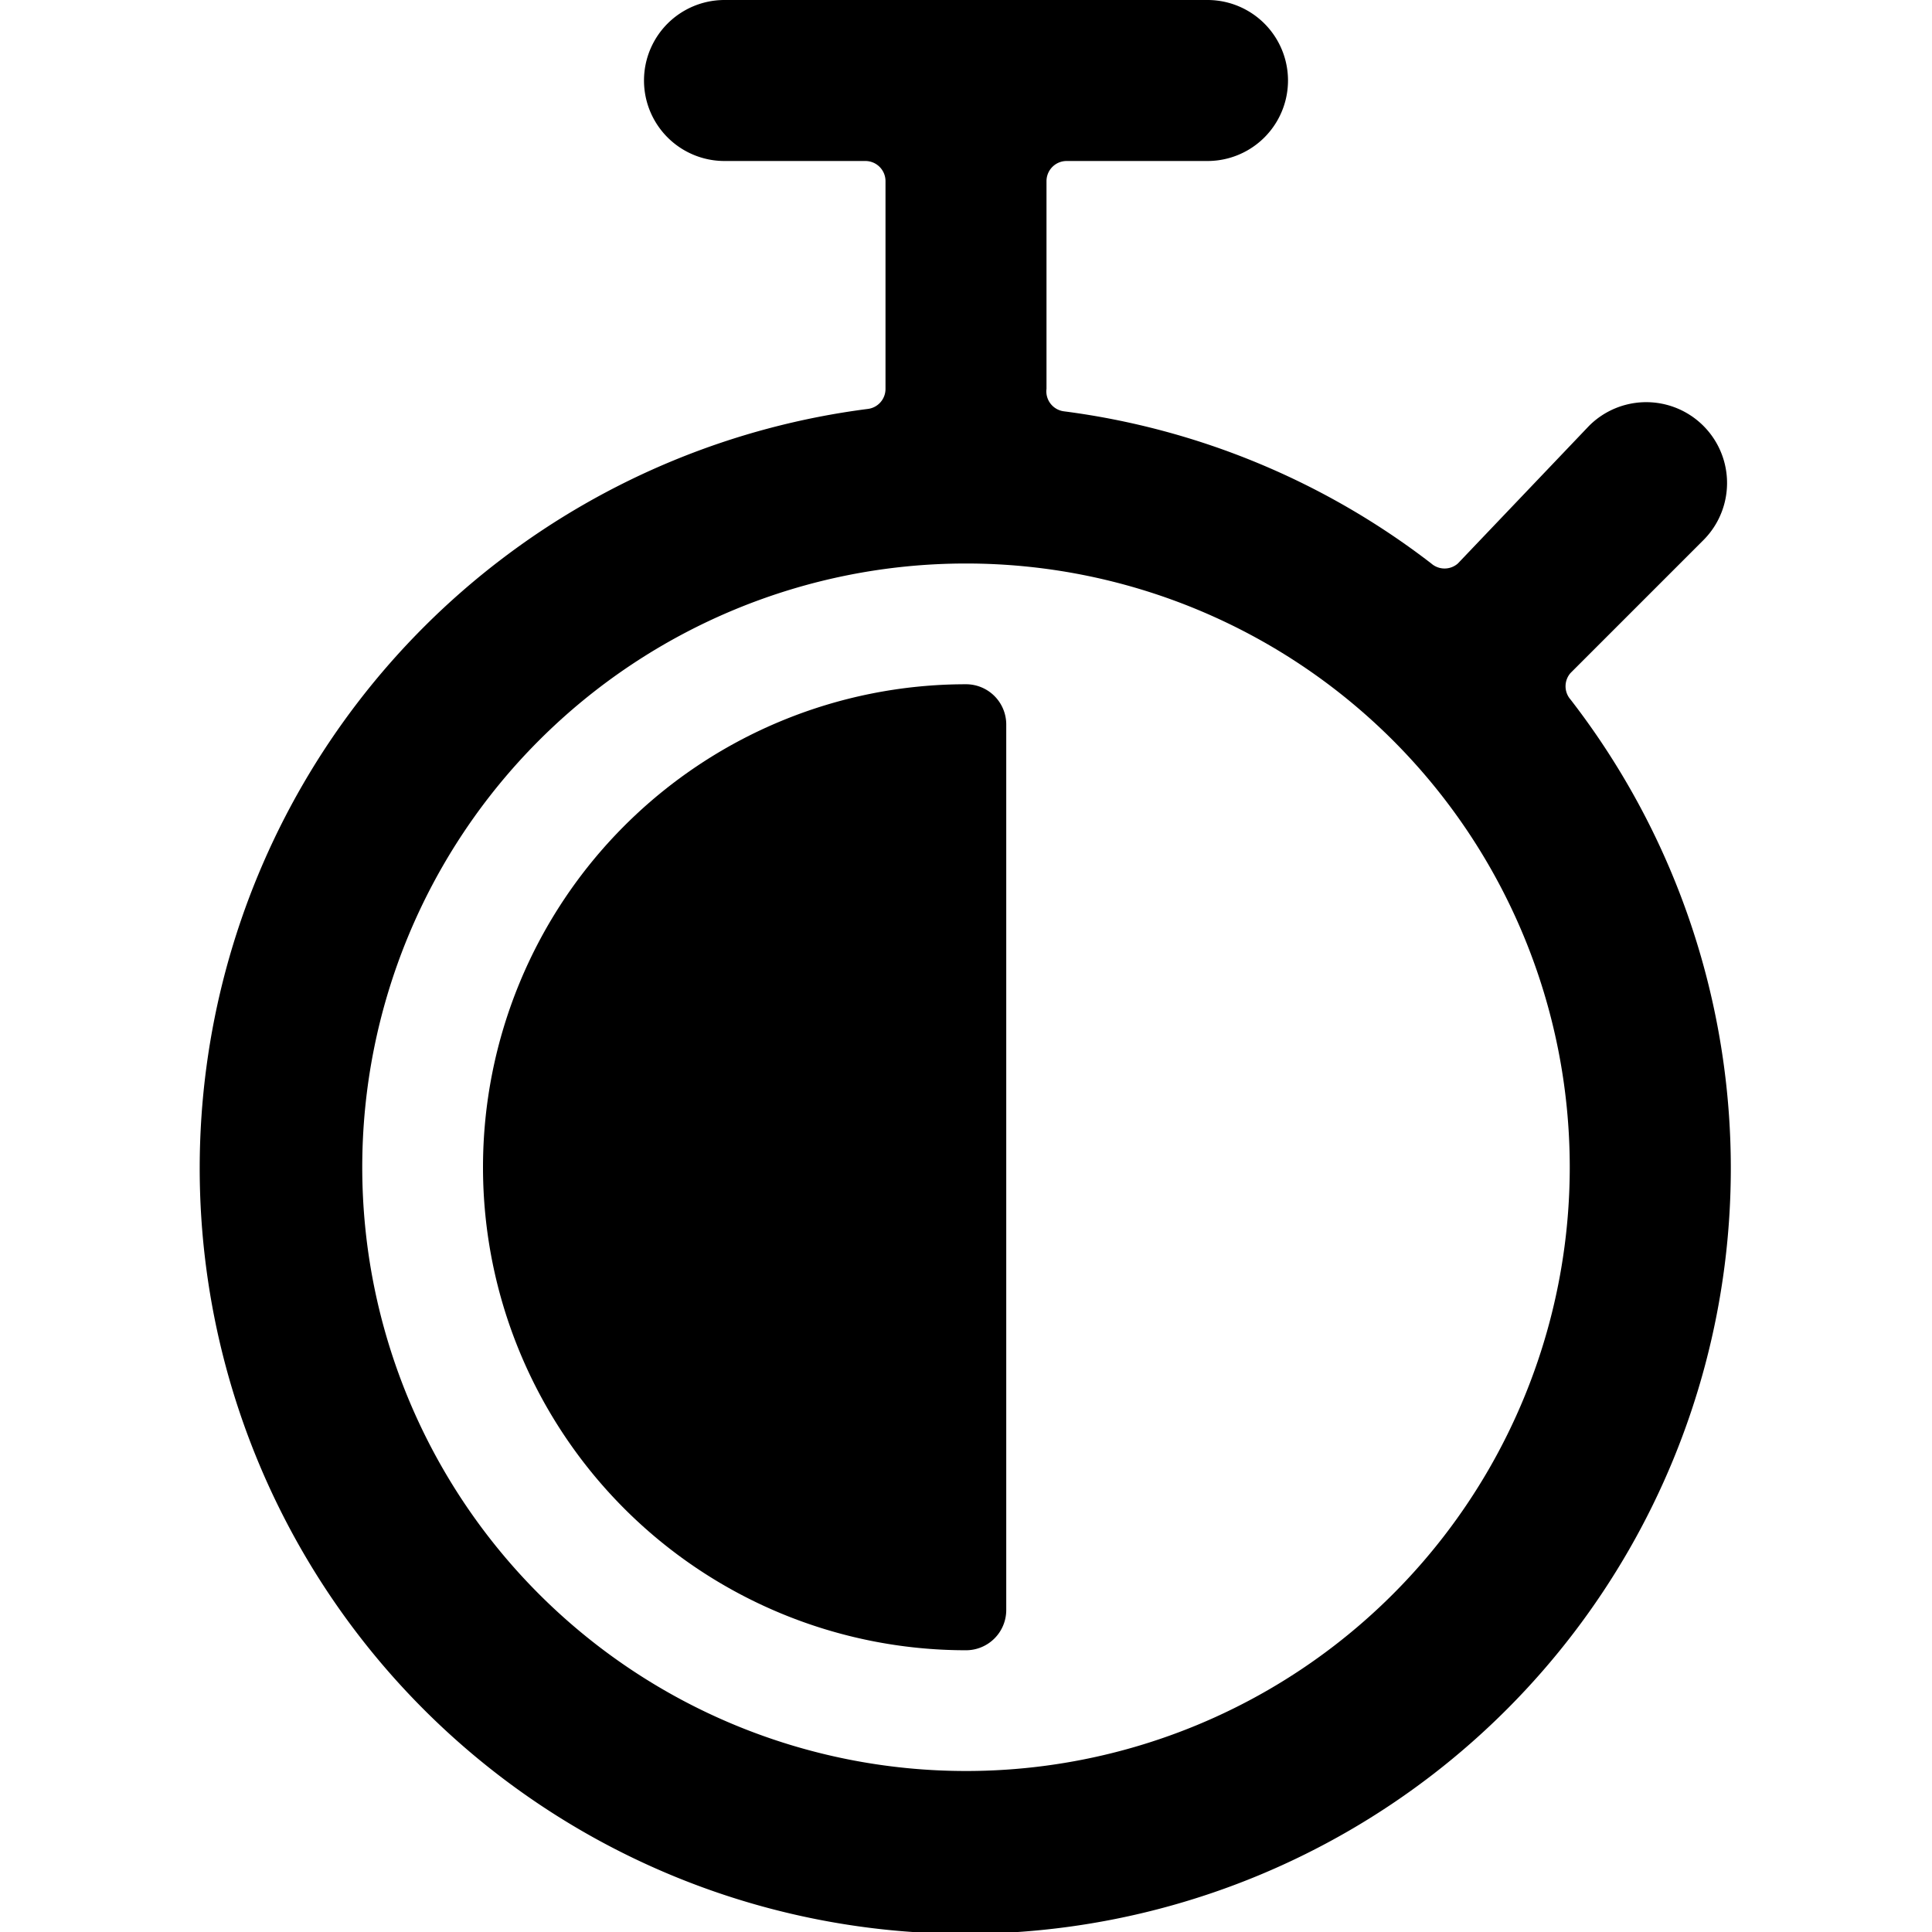 <svg xmlns="http://www.w3.org/2000/svg" viewBox="0 0 24 24"><g><path d="M19.51 8.69a0.25 0.25 0 0 1 0 -0.33l1.65 -1.65a1 1 0 0 0 -1.42 -1.42L18.11 7a0.25 0.25 0 0 1 -0.33 0 9.46 9.46 0 0 0 -4.56 -1.89 0.25 0.25 0 0 1 -0.22 -0.28V2.25a0.25 0.25 0 0 1 0.25 -0.25H15a1 1 0 0 0 0 -2H9a1 1 0 0 0 0 2h1.75a0.25 0.25 0 0 1 0.25 0.25v2.58a0.25 0.25 0 0 1 -0.22 0.25 9.51 9.51 0 1 0 8.73 3.61ZM12 22a7.5 7.5 0 1 1 7.5 -7.5A7.5 7.5 0 0 1 12 22Z" fill="#000000" stroke-width="1"></path><path d="M12 8.5a0.5 0.5 0 0 1 0.5 0.5v11a0.5 0.5 0 0 1 -0.5 0.5 6 6 0 0 1 0 -12Z" fill="#000000" stroke-width="1"></path></g></svg>
